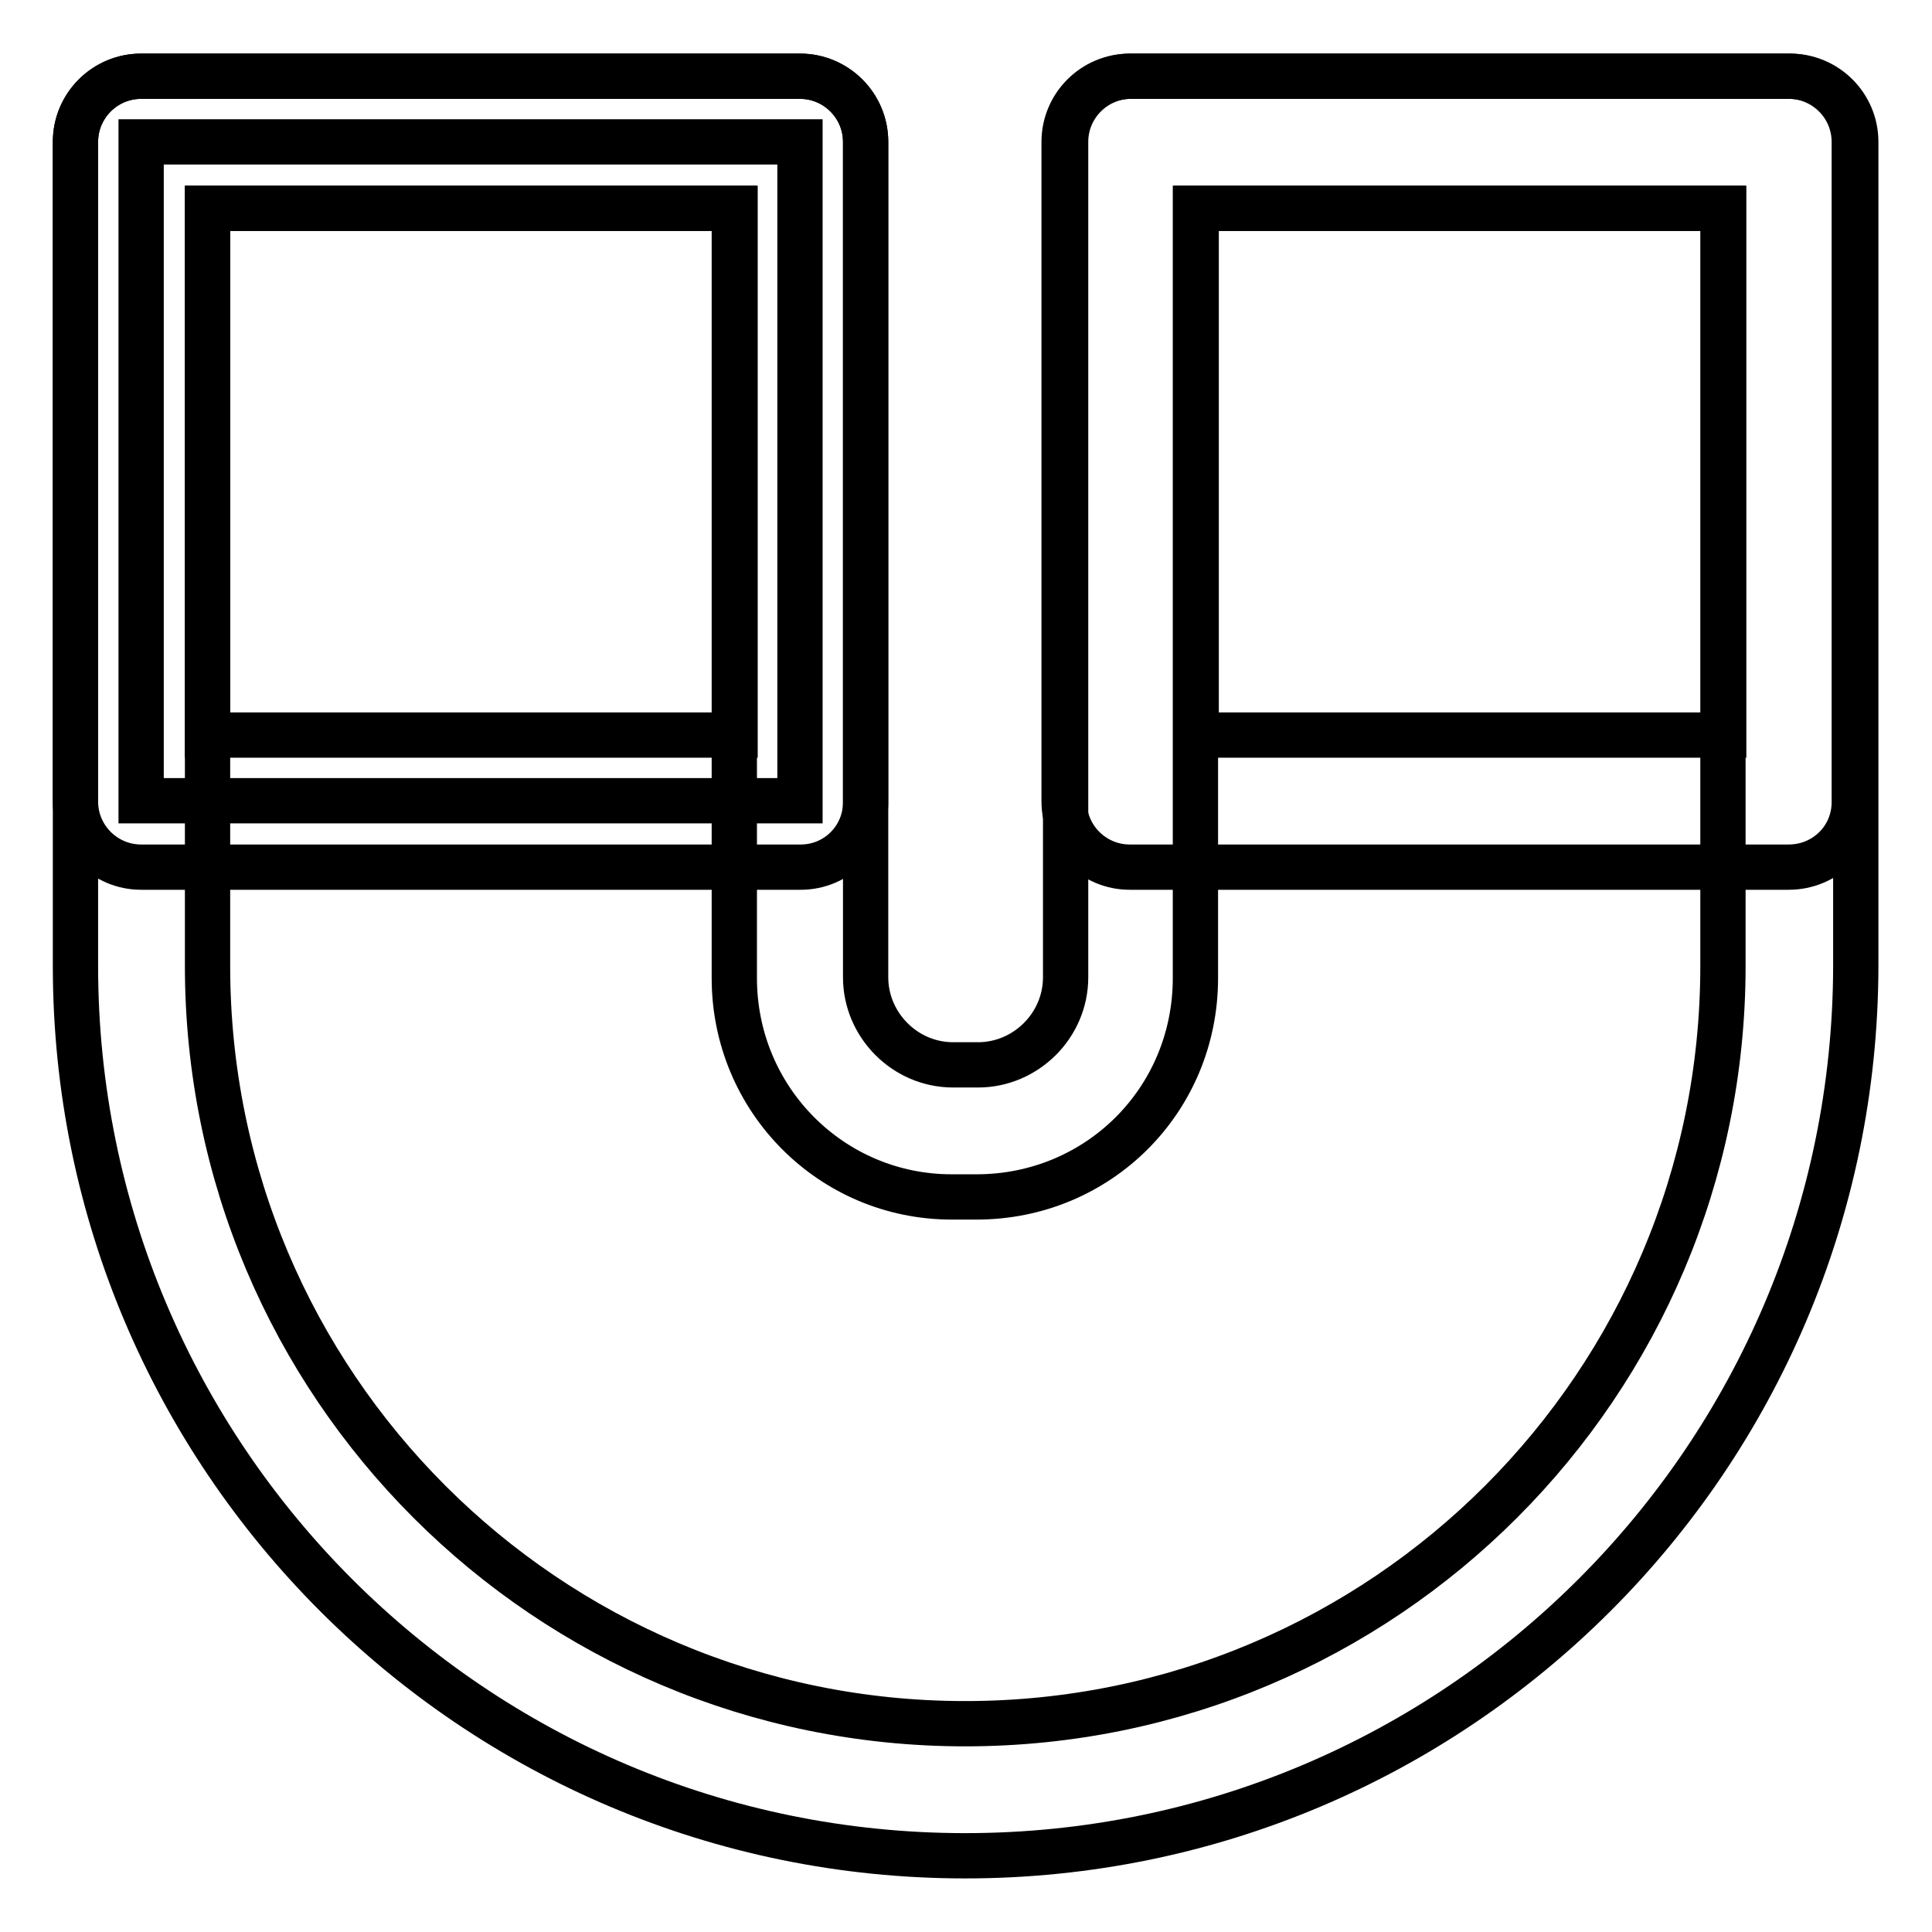 <?xml version="1.0" encoding="utf-8"?>
<!-- Svg Vector Icons : http://www.onlinewebfonts.com/icon -->
<!DOCTYPE svg PUBLIC "-//W3C//DTD SVG 1.1//EN" "http://www.w3.org/Graphics/SVG/1.1/DTD/svg11.dtd">
<svg version="1.1" xmlns="http://www.w3.org/2000/svg" xmlns:xlink="http://www.w3.org/1999/xlink" x="0px" y="0px" viewBox="0 0 256 256" enable-background="new 0 0 256 256" xml:space="preserve">
<g> <path stroke-width="6" fill-opacity="0" stroke="#000000"  d="M18.7,18.8h87.3v87.3H18.7V18.8z"/> <path stroke-width="6" fill-opacity="0" stroke="#000000"  d="M106.1,114.9H18.7c-4.8,0-8.7-3.9-8.7-8.7V18.8c0-4.8,3.9-8.7,8.7-8.7h87.3c4.8,0,8.7,3.9,8.7,8.7v87.3 C114.8,111,110.9,114.9,106.1,114.9z M27.5,97.4h69.9V27.6H27.5V97.4L27.5,97.4z M237,114.9h-87.3c-4.8,0-8.7-3.9-8.7-8.7V18.8 c0-4.8,3.9-8.7,8.7-8.7H237c4.8,0,8.7,3.9,8.7,8.7v87.3C245.8,111,241.9,114.9,237,114.9L237,114.9z M158.5,97.4h69.9V27.6h-69.9 V97.4L158.5,97.4z"/> <path stroke-width="6" fill-opacity="0" stroke="#000000"  d="M127.9,245.9C62.8,245.9,10,193.1,10,128V18.8c0-4.8,3.9-8.7,8.7-8.7h87.3c4.8,0,8.7,3.9,8.7,8.7v110.7 c0,6.3,5.2,11.6,11.6,11.6h3.3c6.3,0,11.6-5.2,11.6-11.6V18.8c0-4.8,3.9-8.7,8.7-8.7h87.3c4.8,0,8.7,3.9,8.7,8.7V128 C245.8,193.1,193,245.9,127.9,245.9L127.9,245.9z M27.5,27.6V128c0,55.5,45,100.4,100.4,100.4c55.5,0,100.4-45,100.4-100.4V27.6 h-69.9v102c0,16.2-12.9,29-29,29h-3.3c-15.9,0-28.8-12.9-28.8-29v-102H27.5z"/></g>
</svg>